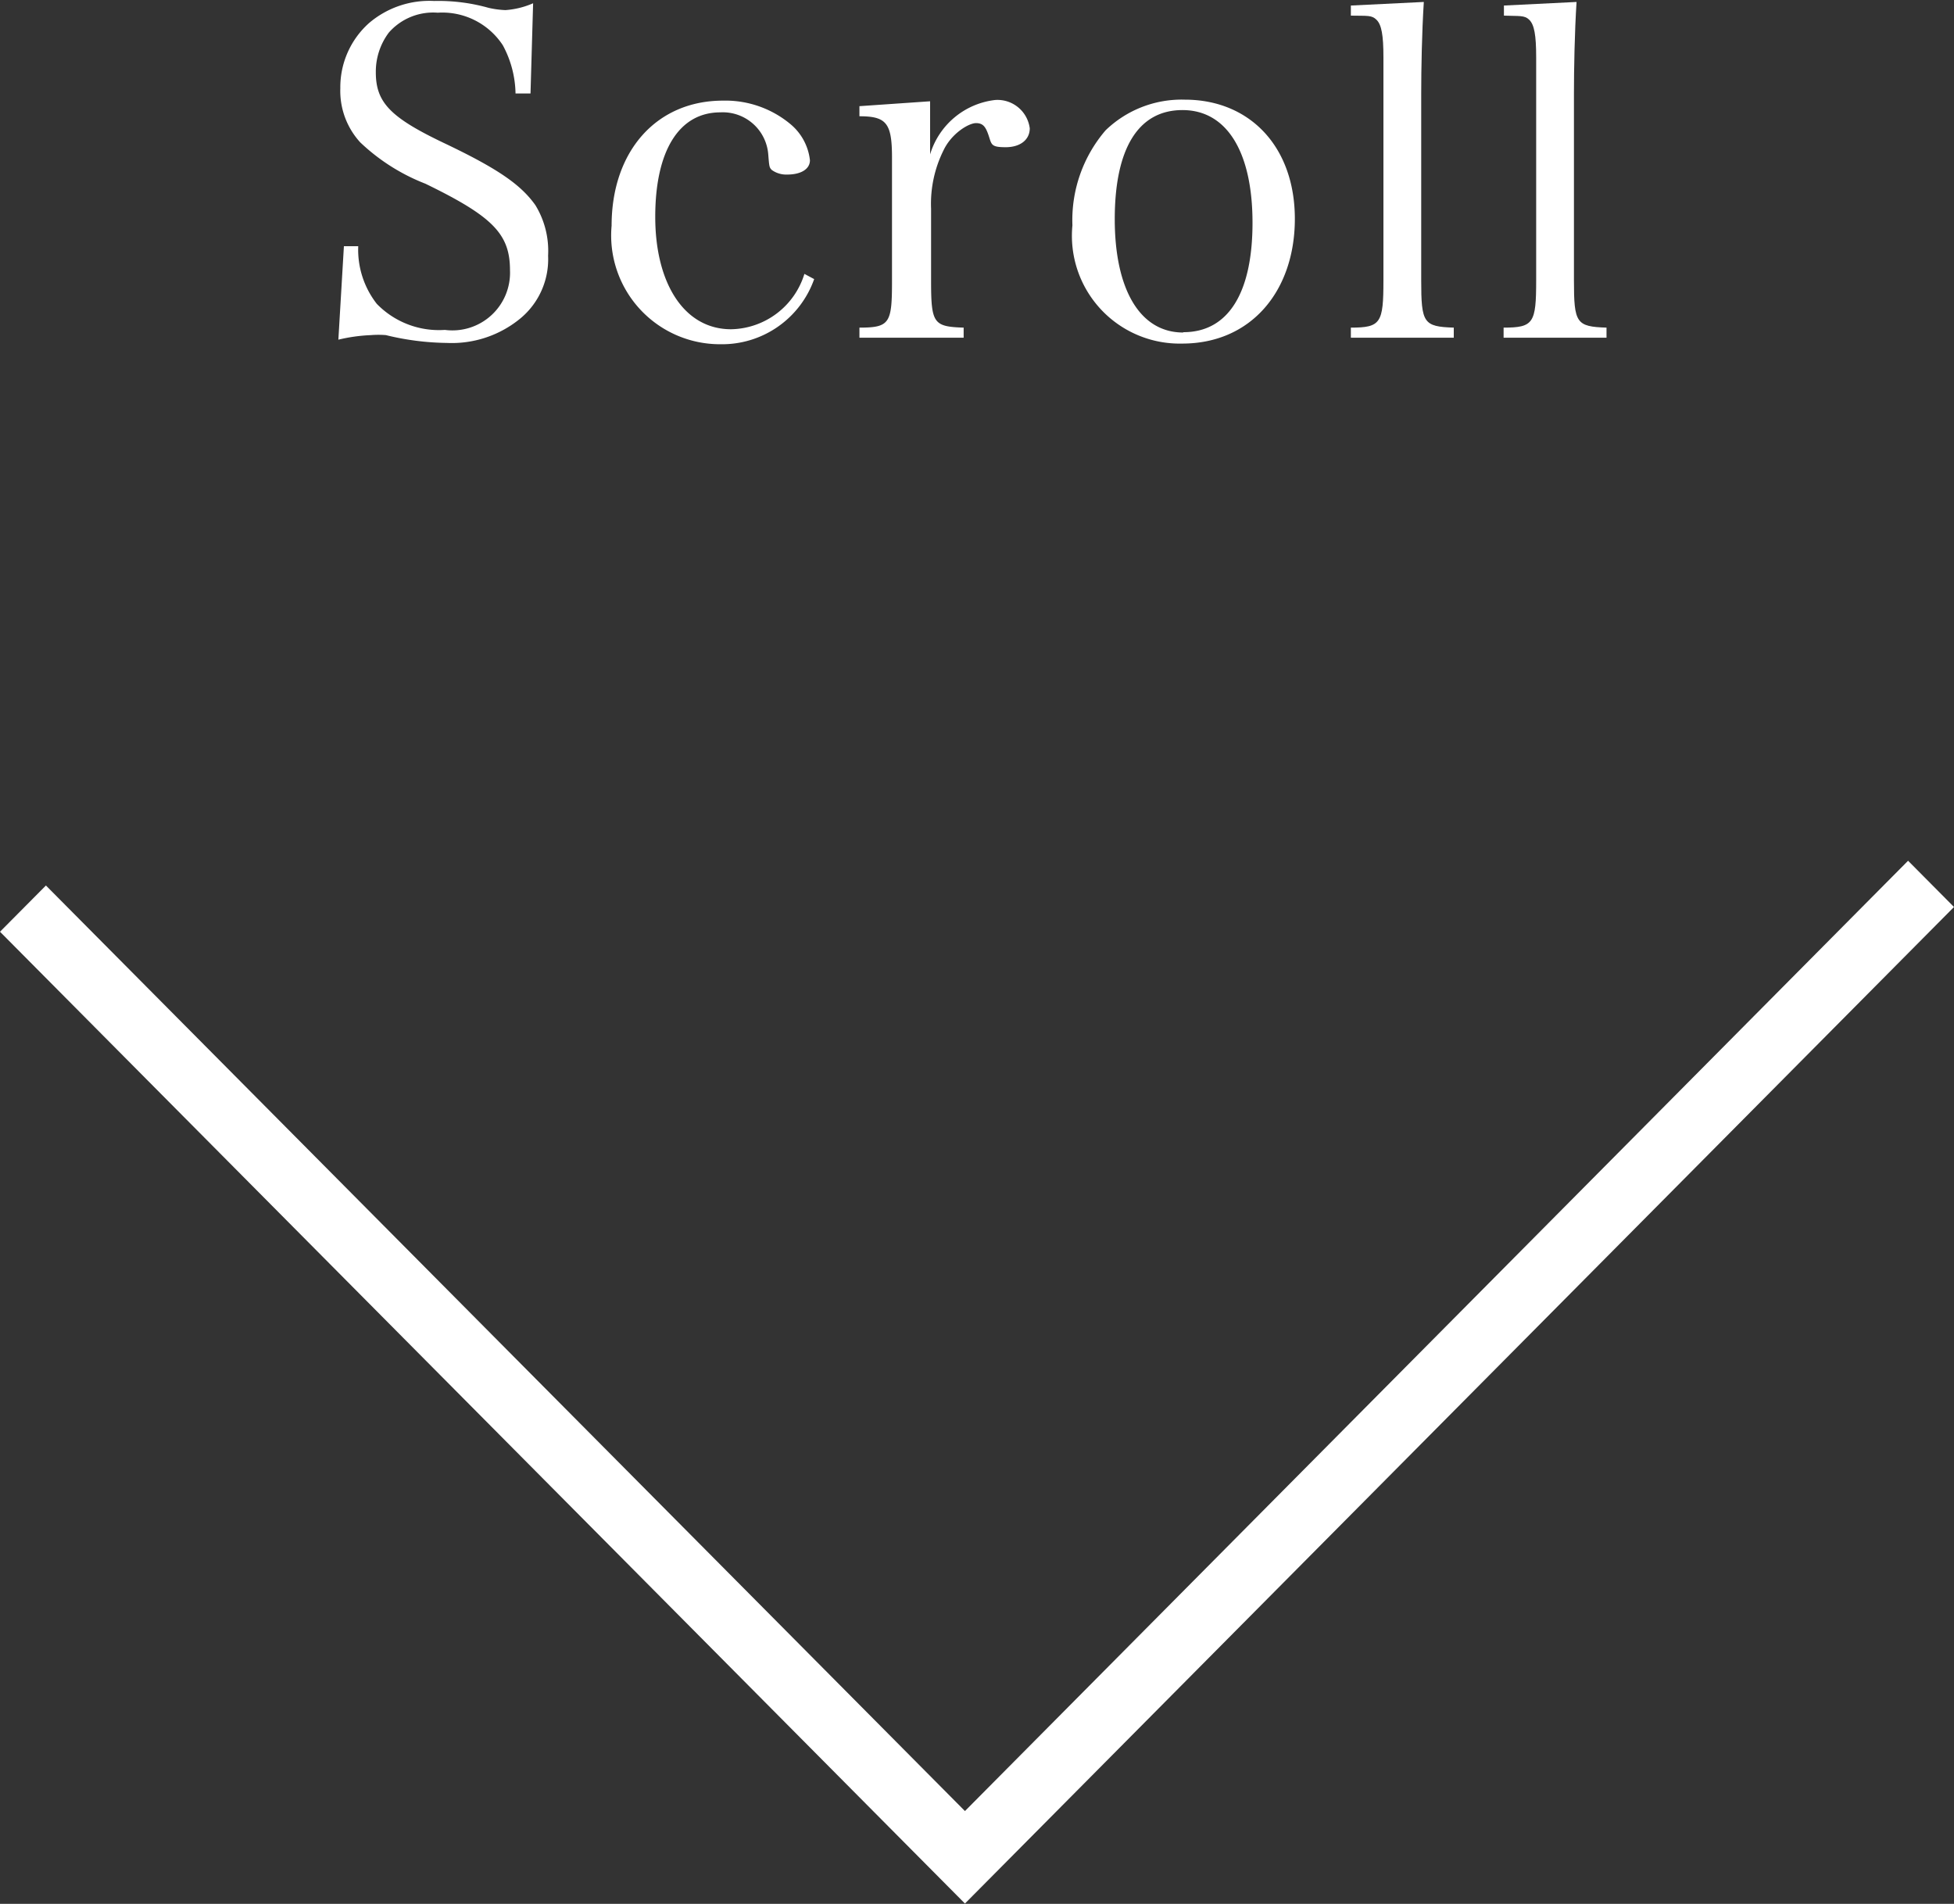 <svg xmlns="http://www.w3.org/2000/svg" viewBox="0 0 60 58.46"><rect x="0" y="0" width="60" height="58.46" fill="#333333" stroke="none"/><defs><style>.cls-1{fill:#fff;}</style></defs><title>scroll</title><g id="レイヤー_2" data-name="レイヤー 2"><g id="レイヤー_3" data-name="レイヤー 3"><path class="cls-1" d="M10.56,7.56H11a2.7,2.7,0,0,0,.57,1.77,2.66,2.66,0,0,0,2.09.8,1.77,1.77,0,0,0,2-1.83c0-1.11-.52-1.65-2.6-2.66a6.11,6.11,0,0,1-2-1.27,2.34,2.34,0,0,1-.61-1.66,2.64,2.64,0,0,1,.88-2,2.85,2.85,0,0,1,2-.68A5.69,5.69,0,0,1,15,.24a2.75,2.75,0,0,0,.52.07A2.55,2.55,0,0,0,16.37.1l-.08,2.77h-.46a3.22,3.22,0,0,0-.39-1.48,2.22,2.22,0,0,0-2-1A1.81,1.81,0,0,0,11.94,1a2,2,0,0,0-.4,1.22c0,.93.45,1.39,2.11,2.18S16,5.68,16.44,6.3a2.69,2.69,0,0,1,.39,1.55A2.36,2.36,0,0,1,16,9.76a3.31,3.31,0,0,1-2.28.77,8.21,8.21,0,0,1-1.87-.24,2.83,2.83,0,0,0-.46,0,5.1,5.1,0,0,0-1,.14Z"/><path class="cls-1" d="M25,8.57a3,3,0,0,1-2.88,2,3.34,3.34,0,0,1-3.34-3.64c0-2.29,1.38-3.84,3.42-3.84a3.12,3.12,0,0,1,2.07.72,1.68,1.68,0,0,1,.6,1.11c0,.27-.27.44-.7.44a.76.76,0,0,1-.47-.14c-.08-.08-.08-.11-.11-.48a1.4,1.4,0,0,0-1.47-1.29c-1.27,0-2,1.18-2,3.21s.88,3.45,2.33,3.45a2.4,2.4,0,0,0,2.25-1.7Z"/><path class="cls-1" d="M28.56,3.11c0,.7,0,.89,0,1.18v.45a2.37,2.37,0,0,1,2-1.67,1,1,0,0,1,1.06.87c0,.35-.29.58-.74.58s-.43-.08-.52-.35-.17-.39-.39-.39-.75.31-1,.84a3.68,3.68,0,0,0-.38,1.79V8.61c0,1.32.07,1.42,1,1.45v.31h-3.2v-.31c.94,0,1-.14,1-1.45V4.84c0-1.06-.17-1.27-1-1.27V3.26Z"/><path class="cls-1" d="M33.95,4a3.36,3.36,0,0,1,2.43-.94c2,0,3.38,1.45,3.38,3.66s-1.34,3.83-3.46,3.83a3.31,3.31,0,0,1-3.37-3.63A4.23,4.23,0,0,1,33.95,4Zm2.39,6.2c1.37,0,2.12-1.2,2.12-3.36s-.78-3.46-2.15-3.46-2.08,1.2-2.08,3.35S35,10.21,36.33,10.21Z"/><path class="cls-1" d="M41.48,10.06c.92,0,1-.14,1-1.45V1.76c0-.69-.06-1-.21-1.15S42,.49,41.48.48V.17L43.72.06c-.06.94-.08,2.07-.08,2.81V8.61c0,1.31.07,1.42,1,1.45v.31H41.48Z"/><path class="cls-1" d="M46.17,10.06c.92,0,1-.14,1-1.45V1.76c0-.69-.06-1-.21-1.15s-.31-.11-.78-.13V.17L48.41.06c-.06.94-.08,2.07-.08,2.81V8.61c0,1.31.07,1.42,1,1.45v.31H46.17Z"/><polygon class="cls-1" points="29.63 58.45 0 28.61 1.41 27.19 29.63 55.61 58.59 26.43 60 27.85 29.63 58.45"/></g></g></svg>
